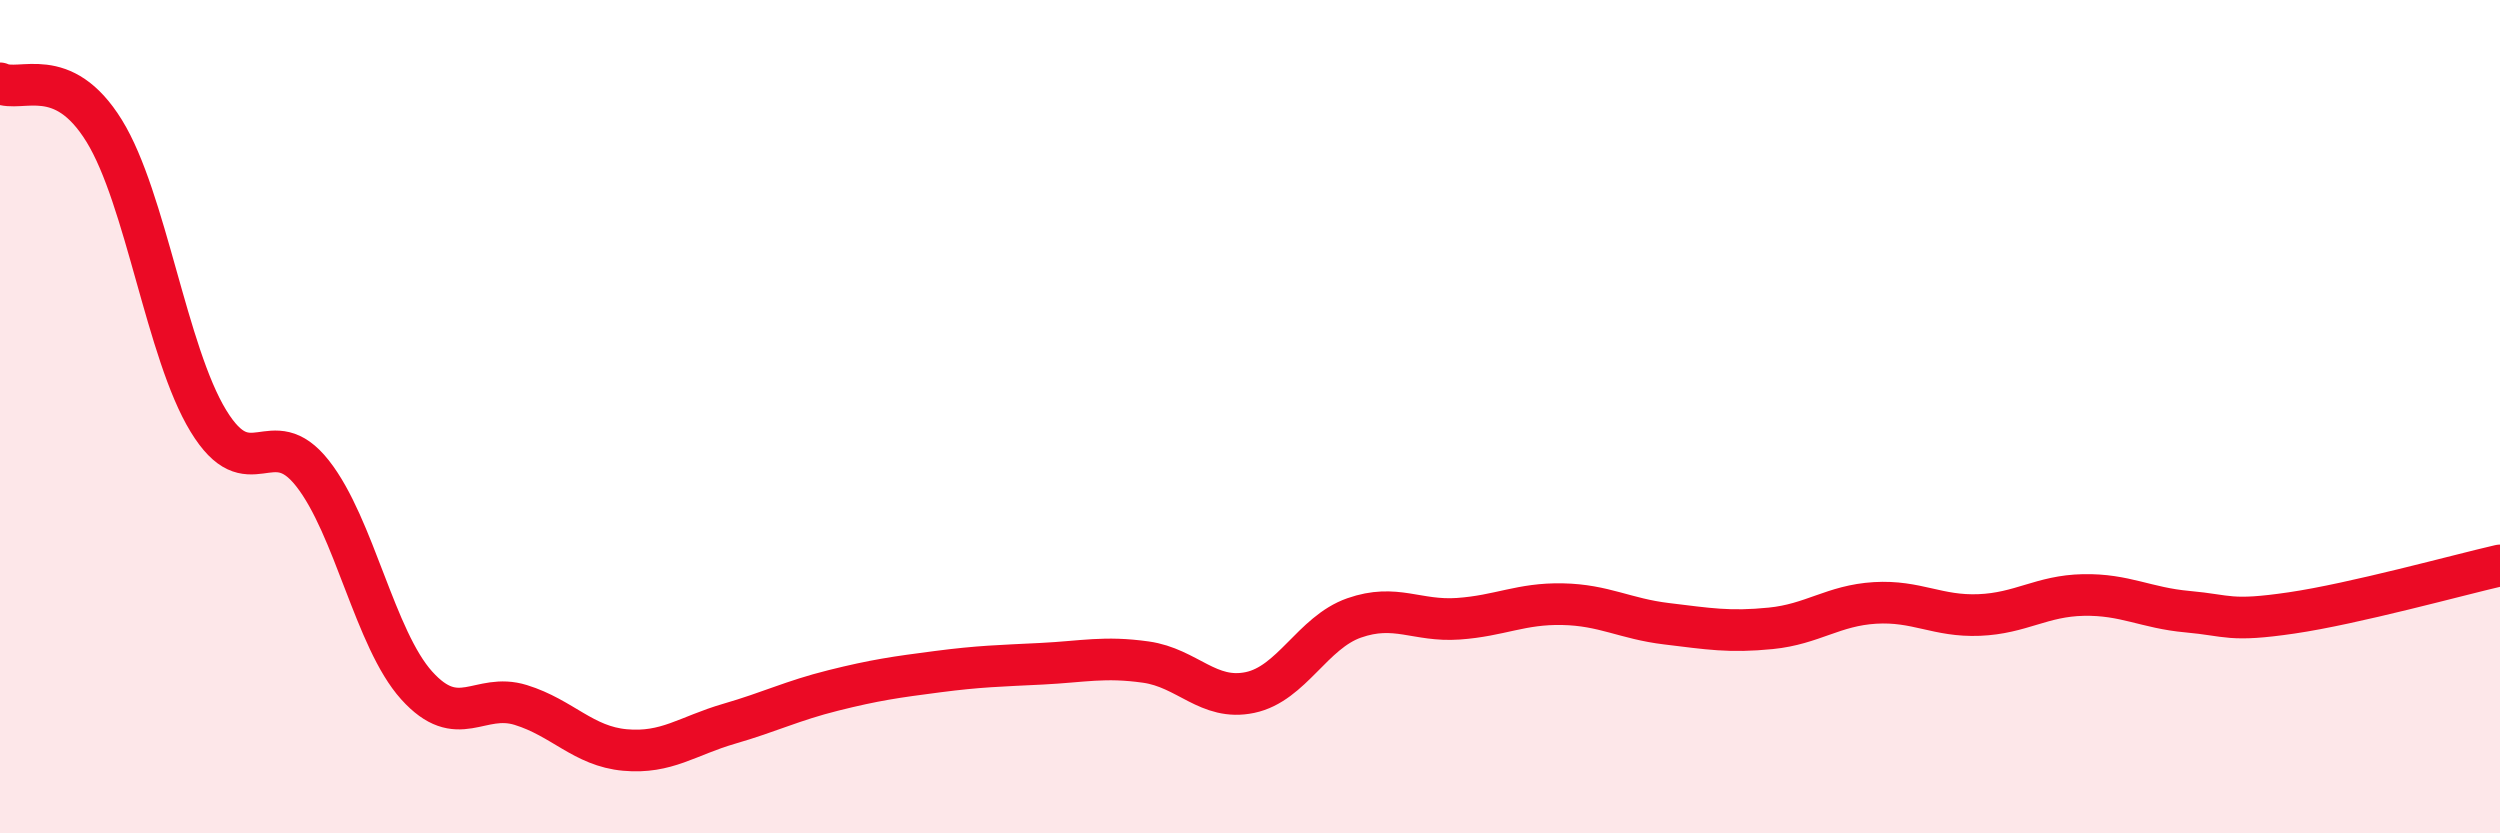 
    <svg width="60" height="20" viewBox="0 0 60 20" xmlns="http://www.w3.org/2000/svg">
      <path
        d="M 0,2 C 0.5,2.23 1.5,1.52 2.5,3.14 C 3.5,4.76 4,8.46 5,10.1 C 6,11.74 6.5,10.09 7.5,11.36 C 8.5,12.63 9,15.34 10,16.45 C 11,17.56 11.5,16.61 12.5,16.92 C 13.5,17.23 14,17.91 15,18 C 16,18.09 16.5,17.66 17.5,17.37 C 18.5,17.08 19,16.82 20,16.57 C 21,16.32 21.5,16.25 22.5,16.12 C 23.5,15.99 24,15.98 25,15.93 C 26,15.88 26.5,15.75 27.5,15.89 C 28.5,16.03 29,16.83 30,16.62 C 31,16.41 31.5,15.18 32.5,14.83 C 33.5,14.48 34,14.92 35,14.85 C 36,14.78 36.5,14.48 37.5,14.5 C 38.5,14.52 39,14.85 40,14.97 C 41,15.09 41.5,15.18 42.5,15.08 C 43.5,14.98 44,14.53 45,14.47 C 46,14.41 46.5,14.8 47.5,14.76 C 48.5,14.72 49,14.3 50,14.28 C 51,14.26 51.5,14.59 52.5,14.68 C 53.5,14.77 53.5,14.93 55,14.71 C 56.5,14.49 59,13.8 60,13.57L60 20L0 20Z"
        fill="#EB0A25"
        opacity="0.1"
        stroke-linecap="round"
        stroke-linejoin="round"
      />
      <path
        d="M 0,2 C 0.5,2.23 1.5,1.52 2.5,3.14 C 3.5,4.76 4,8.46 5,10.1 C 6,11.74 6.5,10.09 7.5,11.36 C 8.5,12.63 9,15.34 10,16.45 C 11,17.56 11.5,16.61 12.5,16.92 C 13.5,17.23 14,17.91 15,18 C 16,18.09 16.5,17.66 17.5,17.37 C 18.5,17.08 19,16.82 20,16.57 C 21,16.32 21.5,16.25 22.5,16.12 C 23.5,15.99 24,15.98 25,15.93 C 26,15.88 26.5,15.75 27.5,15.89 C 28.5,16.03 29,16.83 30,16.62 C 31,16.41 31.5,15.18 32.5,14.83 C 33.5,14.48 34,14.92 35,14.85 C 36,14.78 36.5,14.48 37.5,14.5 C 38.5,14.52 39,14.85 40,14.97 C 41,15.09 41.5,15.18 42.5,15.08 C 43.5,14.98 44,14.53 45,14.47 C 46,14.41 46.5,14.8 47.5,14.76 C 48.5,14.72 49,14.3 50,14.28 C 51,14.26 51.5,14.59 52.5,14.68 C 53.5,14.77 53.5,14.93 55,14.71 C 56.5,14.49 59,13.8 60,13.57"
        stroke="#EB0A25"
        stroke-width="1"
        fill="none"
        stroke-linecap="round"
        stroke-linejoin="round"
      />
    </svg>
  
